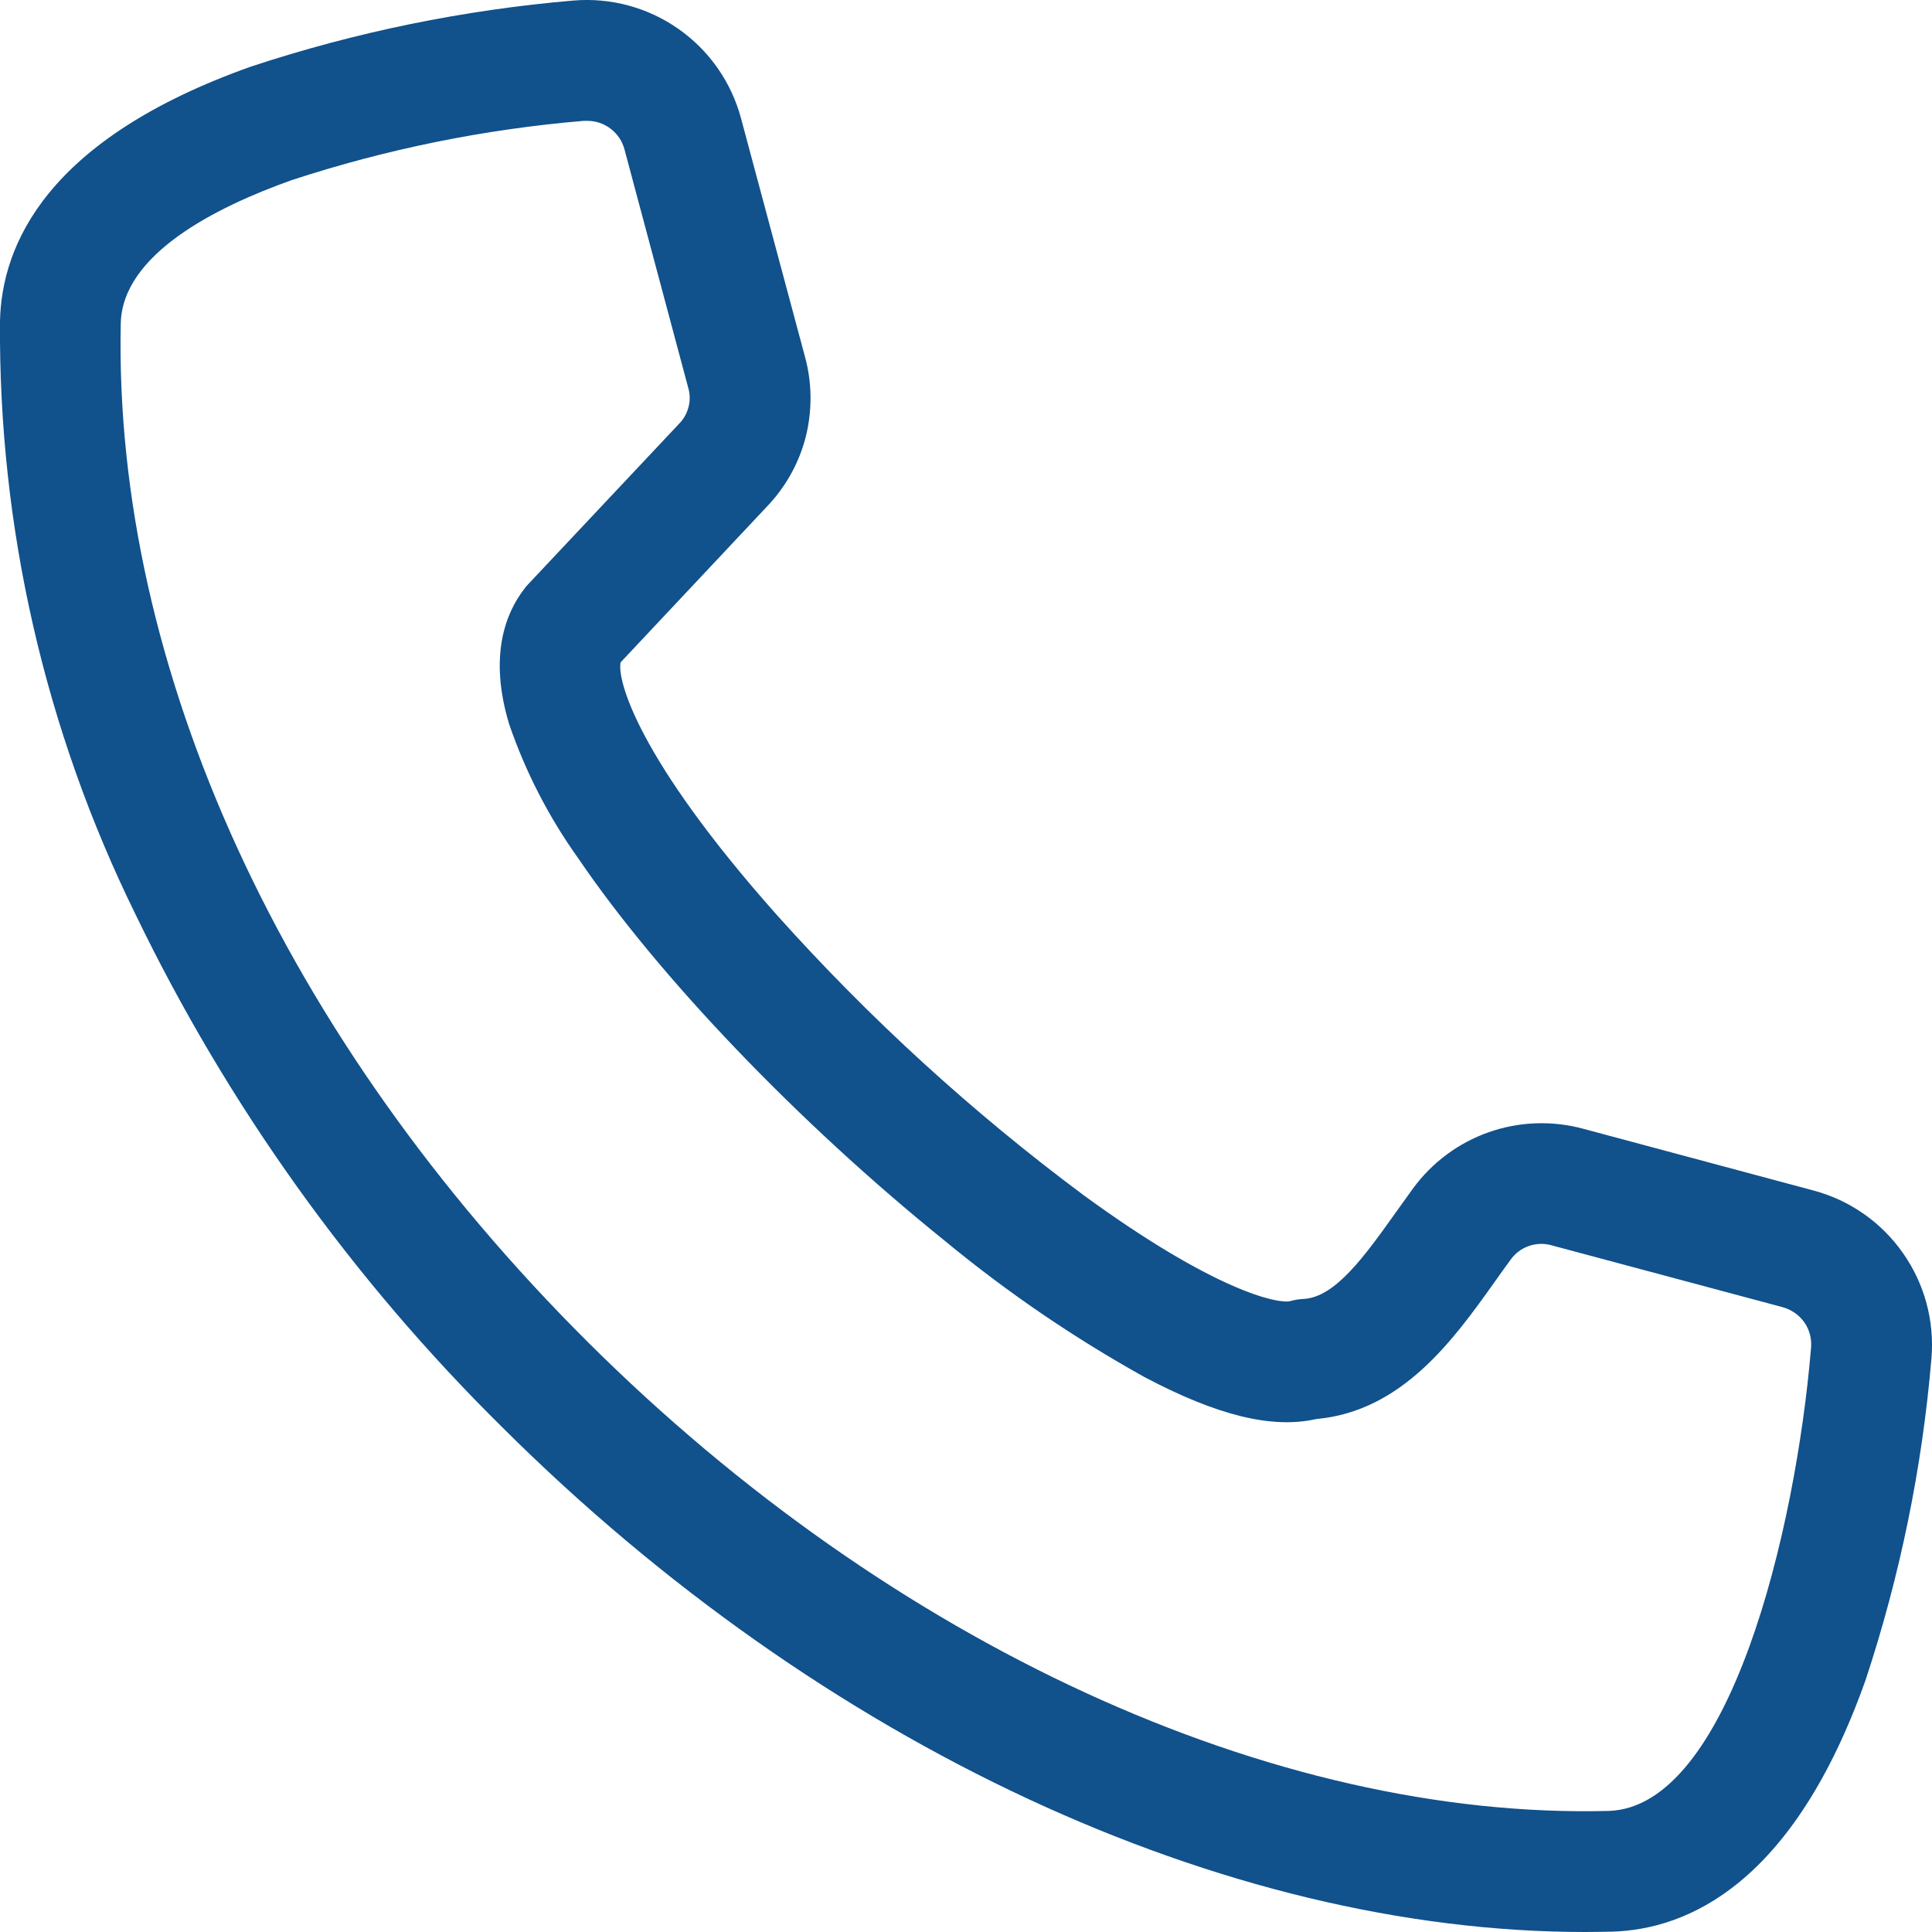 <svg width="18" height="18" viewBox="0 0 18 18" fill="none" xmlns="http://www.w3.org/2000/svg">
<path id="Vector" fill-rule="evenodd" clip-rule="evenodd" d="M1.125 3.015C1.138 2.373 1.999 1.934 2.718 1.678C3.6 1.389 4.512 1.204 5.437 1.126H5.469C5.549 1.125 5.627 1.151 5.69 1.2C5.754 1.249 5.799 1.317 5.819 1.395L6.411 3.609C6.429 3.668 6.431 3.731 6.415 3.791C6.4 3.852 6.369 3.906 6.325 3.95L4.923 5.441C4.91 5.453 4.899 5.467 4.889 5.481C4.715 5.703 4.549 6.104 4.744 6.748C4.897 7.193 5.113 7.613 5.387 7.996C6.134 9.097 7.442 10.464 8.802 11.56C9.382 12.039 10.005 12.464 10.663 12.83C11.34 13.188 11.851 13.314 12.263 13.221C13.066 13.148 13.543 12.48 13.927 11.941C13.975 11.873 14.023 11.806 14.072 11.739C14.114 11.679 14.174 11.633 14.243 11.609C14.312 11.585 14.387 11.582 14.458 11.603L16.606 12.178C16.688 12.2 16.761 12.25 16.81 12.319C16.859 12.389 16.881 12.474 16.873 12.559C16.729 14.277 16.107 16.842 14.985 16.872C11.86 16.952 8.306 15.32 5.478 12.505C2.644 9.684 1.058 6.225 1.125 3.015ZM4.684 13.302C7.653 16.258 11.403 18 14.767 18C14.849 18 14.932 17.998 15.014 17.997C15.721 17.978 16.707 17.555 17.382 15.65C17.703 14.679 17.909 13.673 17.995 12.654C18.024 12.306 17.93 11.959 17.729 11.674C17.529 11.388 17.234 11.182 16.897 11.092L14.749 10.516C14.459 10.438 14.152 10.449 13.869 10.549C13.586 10.649 13.34 10.832 13.163 11.075C13.112 11.145 13.061 11.216 13.01 11.288C12.717 11.699 12.441 12.088 12.144 12.102C12.101 12.104 12.059 12.111 12.018 12.123C11.896 12.148 11.311 12.022 10.098 11.137C9.059 10.364 8.101 9.489 7.238 8.525C5.94 7.065 5.748 6.335 5.782 6.171L7.144 4.721C7.32 4.538 7.446 4.312 7.508 4.066C7.569 3.819 7.566 3.561 7.498 3.317L6.904 1.103C6.814 0.766 6.608 0.471 6.323 0.271C6.038 0.07 5.691 -0.024 5.343 0.005C4.322 0.092 3.315 0.298 2.342 0.619C0.434 1.295 0.016 2.282 0 2.99C-0.015 4.906 0.417 6.799 1.262 8.518C2.121 10.296 3.278 11.915 4.684 13.302Z" fill="#11518C"/>
</svg>
